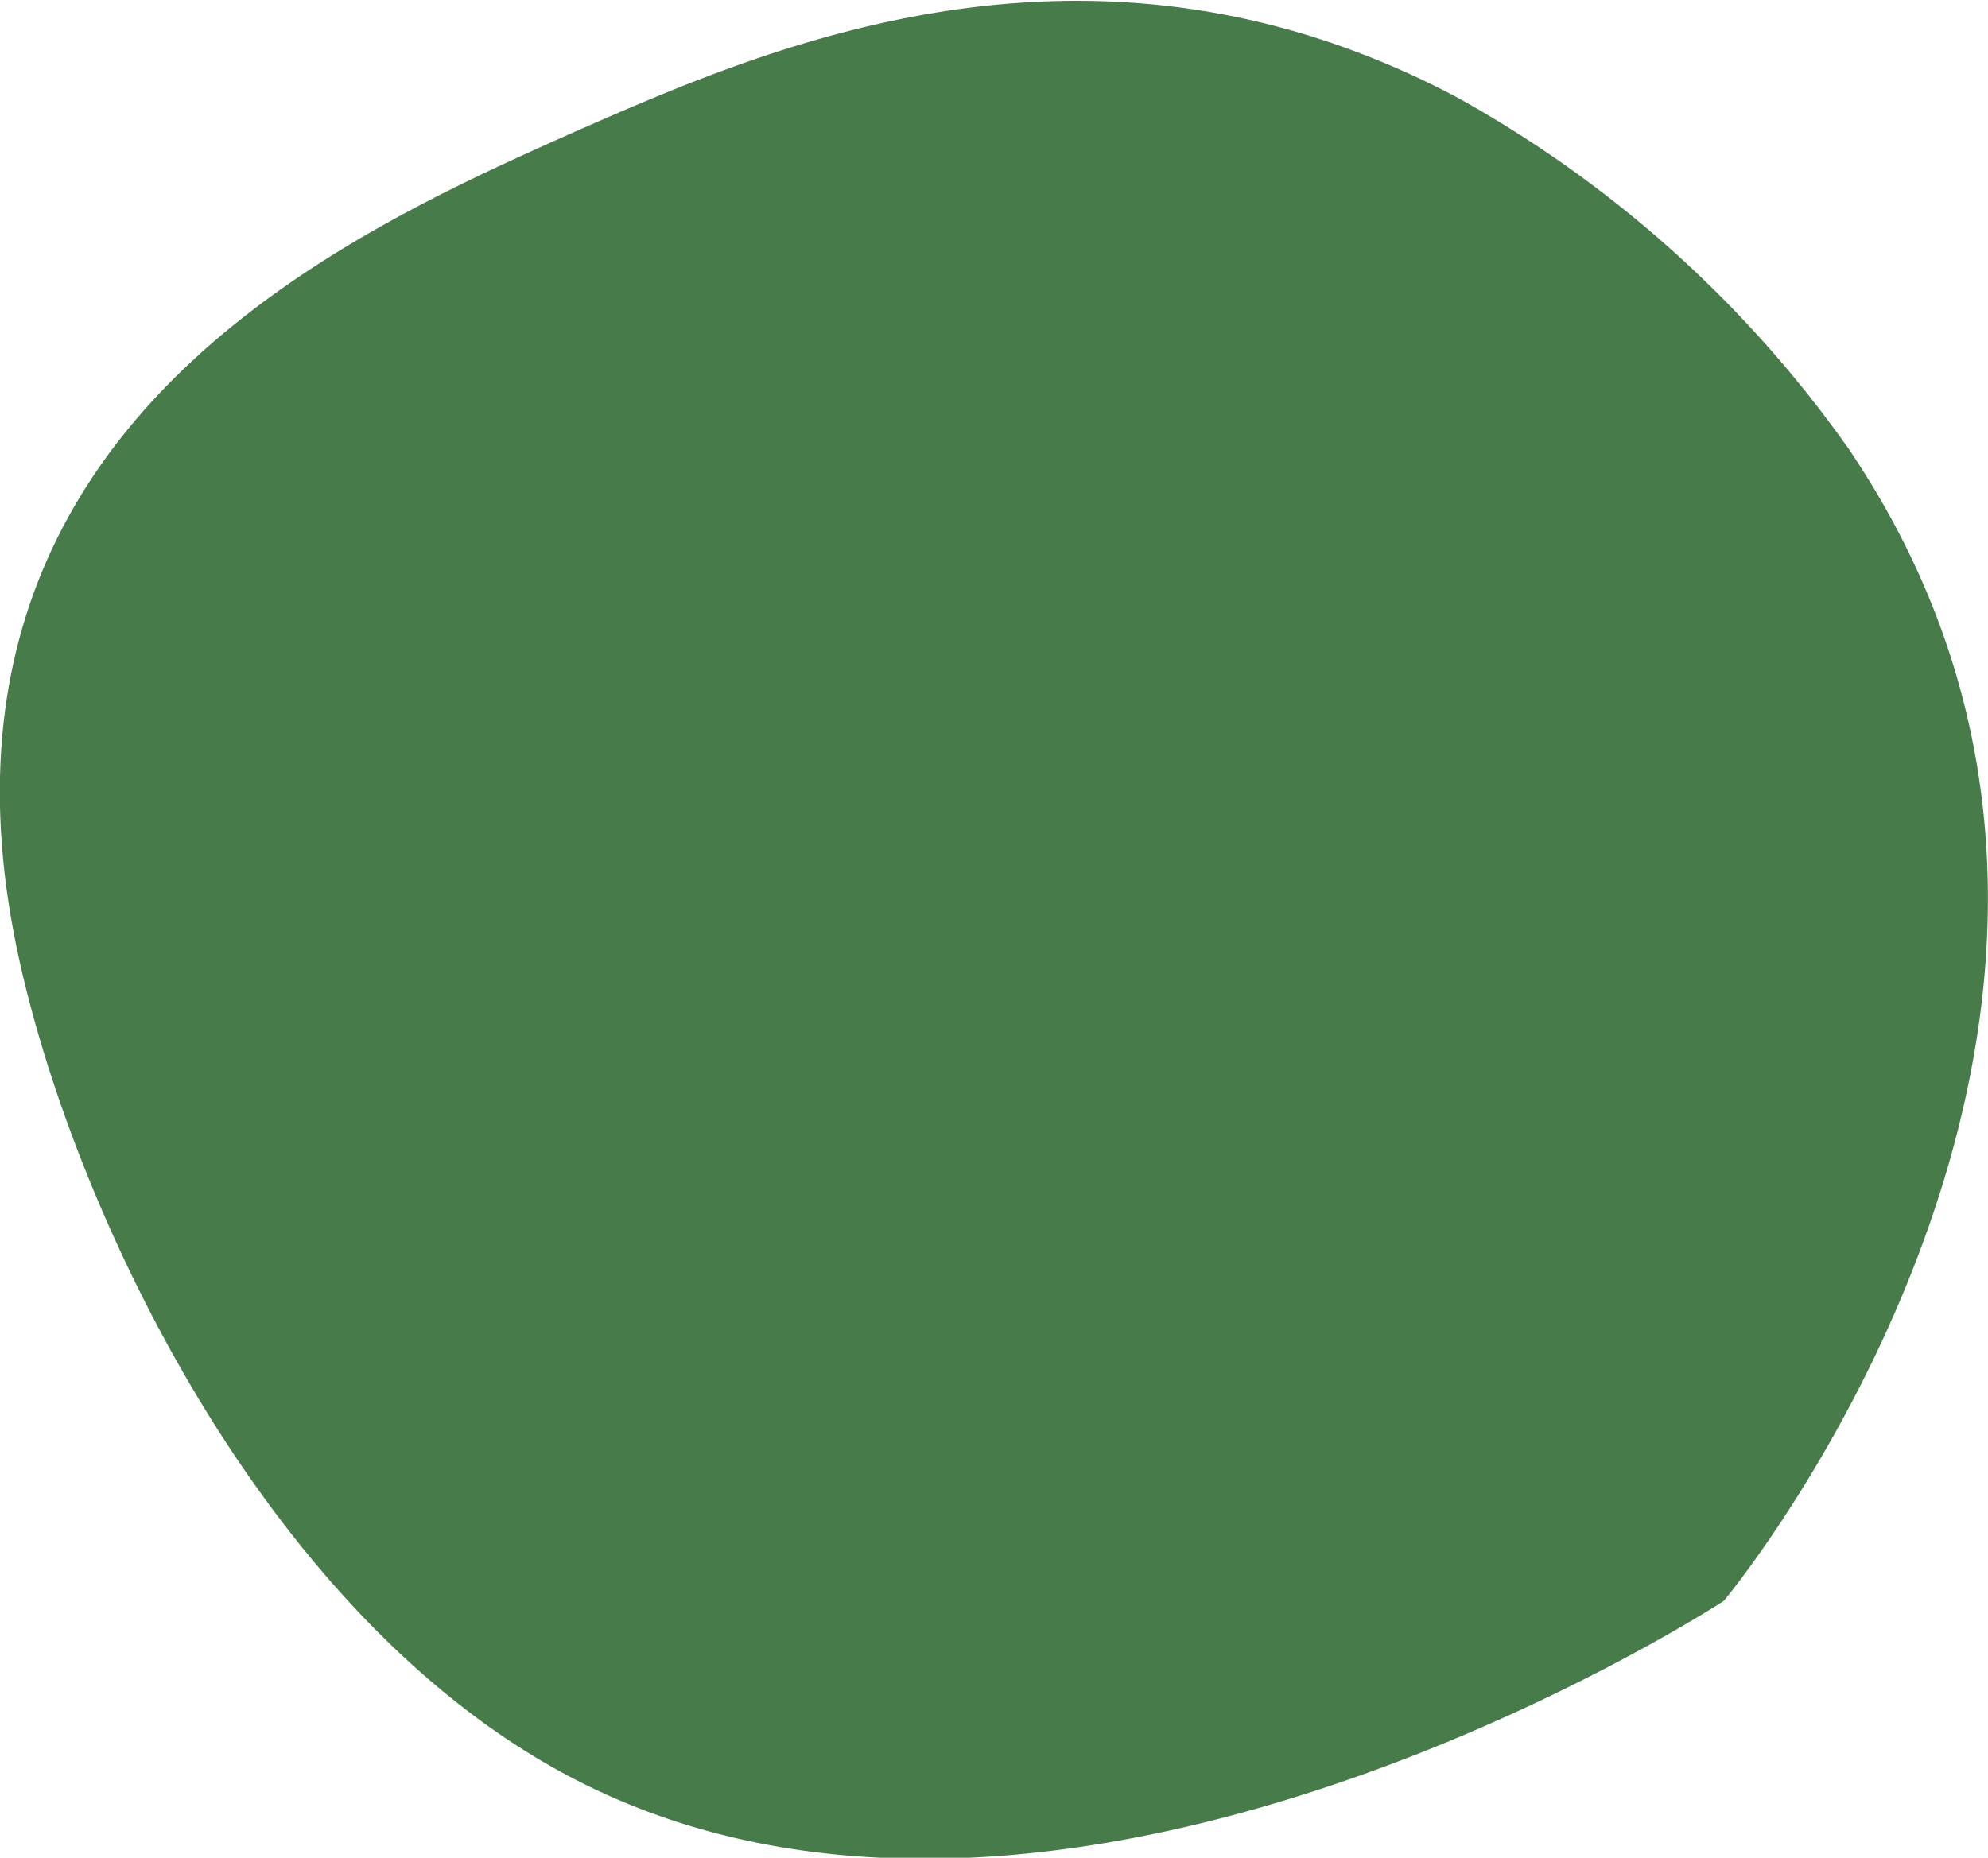 <svg xmlns="http://www.w3.org/2000/svg" viewBox="0 0 41.32 38.62"><defs><style>.cls-1{fill:#487b4a;}</style></defs><g id="圖層_2" data-name="圖層 2"><g id="裝飾"><path class="cls-1" d="M.27,19.31C-1.67,8.82,7.2,4.86,11.9,2.76,15.91,1,22.63-2,30.24,2a24.45,24.45,0,0,1,8.19,7.34c7.77,11.5-2.6,23.94-2.6,23.94h0s-13.76,9-23.94,3.68C5.24,33.48,1.23,24.49.27,19.31Z"/></g></g></svg>